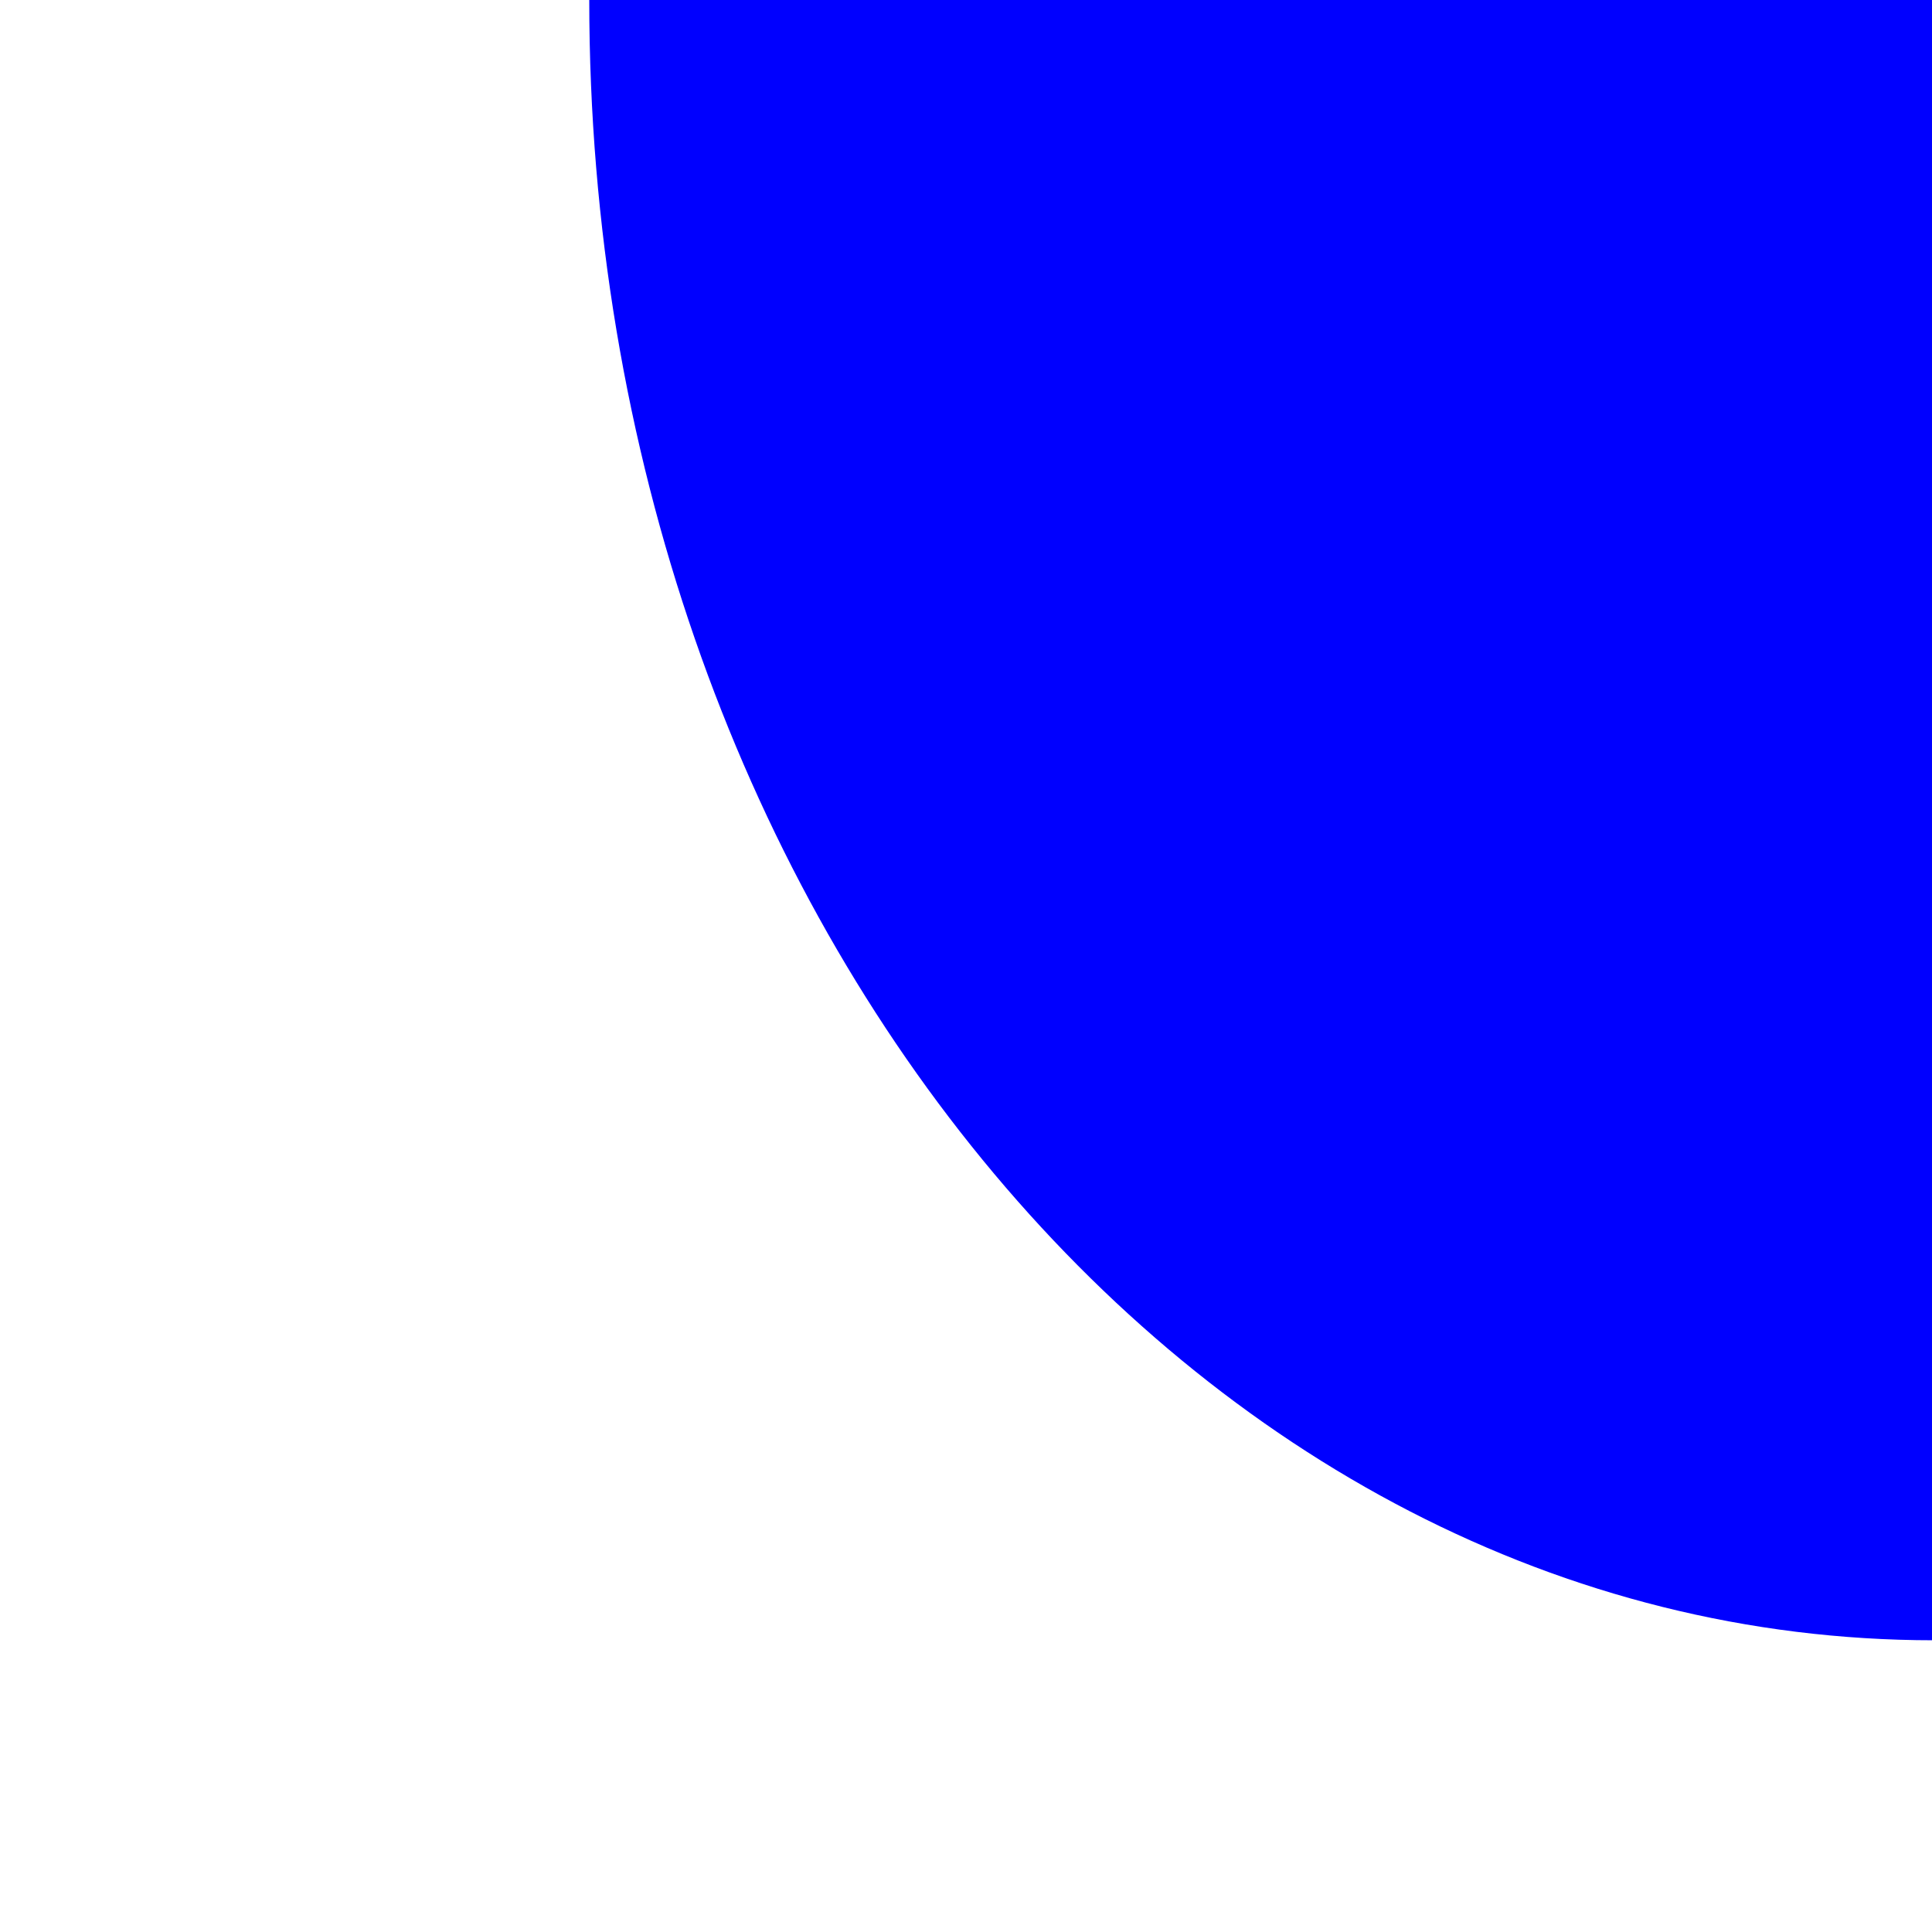 <?xml version="1.0" encoding="UTF-8"?><svg id="Layer_1" xmlns="http://www.w3.org/2000/svg" viewBox="0 0 10 10"><defs><style>.cls-1{fill:blue;}</style></defs><path class="cls-1" d="M10.01,8.49C6.16,8.49,3.05,4.69,3.05,0h6.96V8.49Z"/><path class="cls-1" d="M0,8.49C-3.01,8.49-5.46,4.69-5.46,0H0V8.49Z"/></svg>